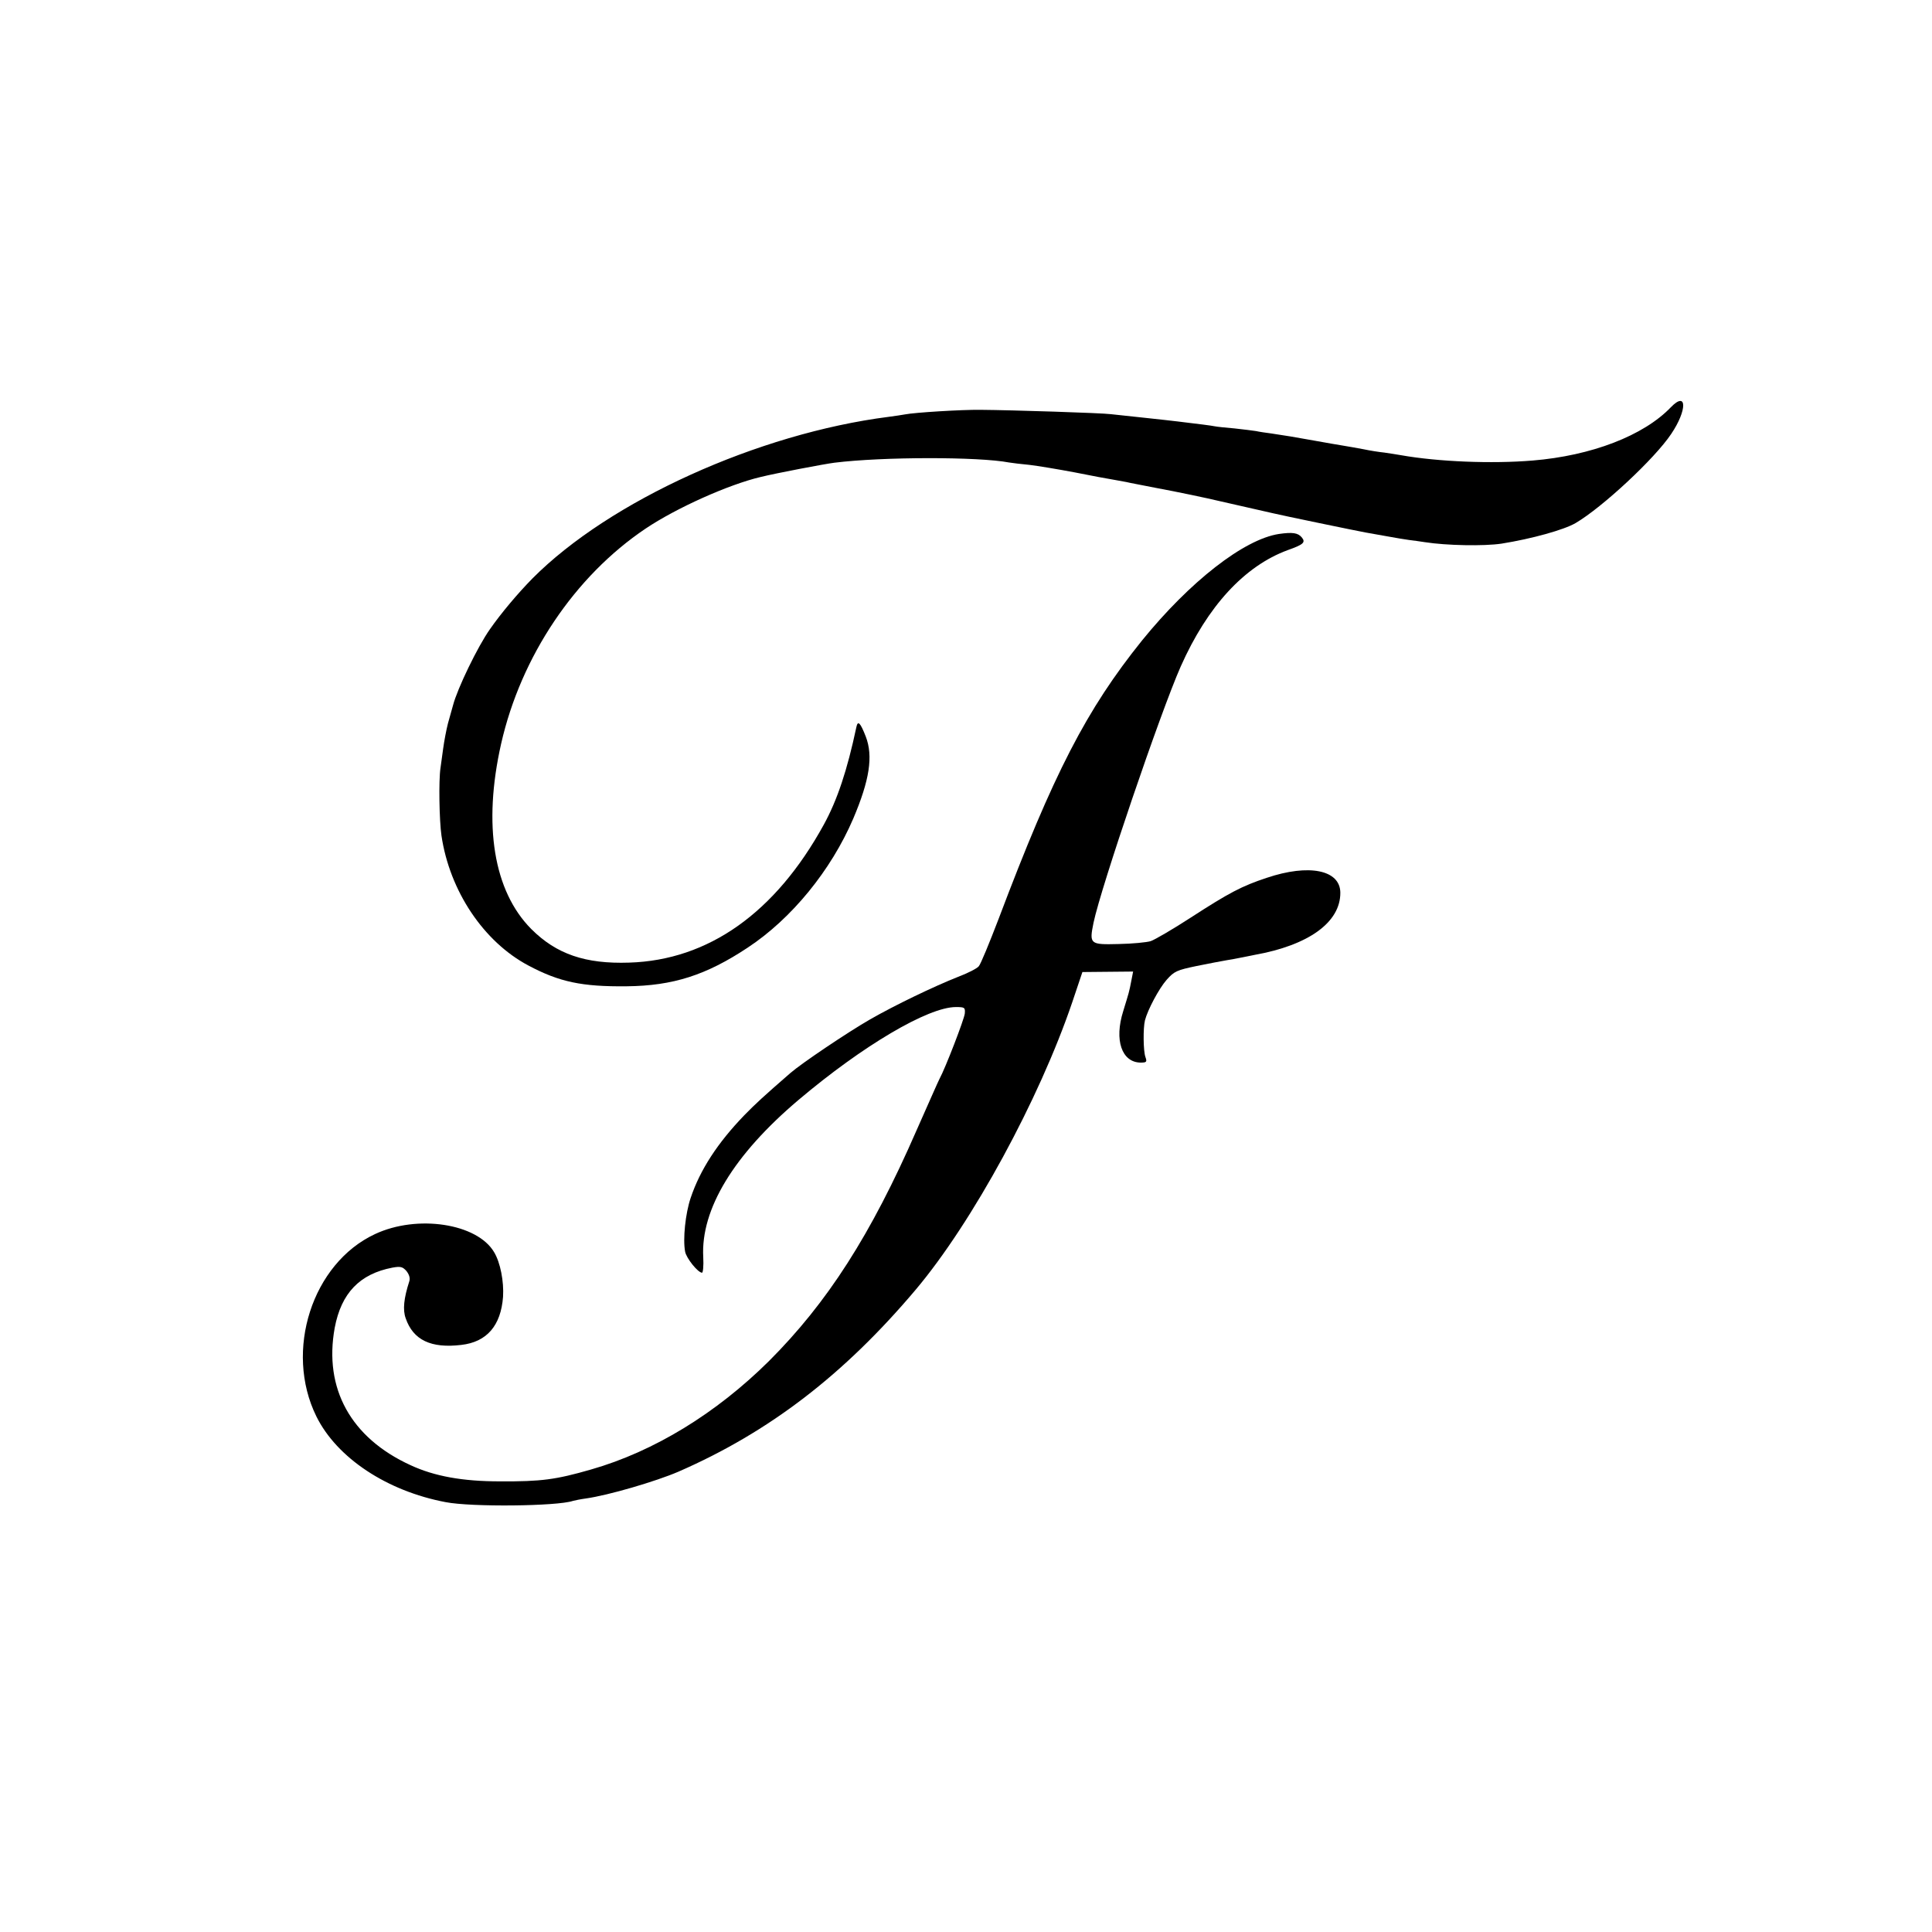 <?xml version="1.0" standalone="no"?>
<!DOCTYPE svg PUBLIC "-//W3C//DTD SVG 20010904//EN"
 "http://www.w3.org/TR/2001/REC-SVG-20010904/DTD/svg10.dtd">
<svg version="1.0" xmlns="http://www.w3.org/2000/svg"
 width="16pt" height="16pt" viewBox="0 0 16 16"
 preserveAspectRatio="xMidYMid meet">
<g transform="translate(0,16) scale(0.002,-0.002)"
fill="#000000" stroke="none">
<path d="M6919 6314 c-113 -118 -329 -201 -573 -221 -169 -14 -391 -5 -544 22
-17 3 -49 8 -70 11 -20 2 -59 8 -87 14 -27 5 -66 12 -85 15 -19 3 -71 12 -115
20 -88 16 -120 21 -180 30 -23 3 -51 7 -64 10 -12 2 -52 7 -89 11 -36 3 -74 7
-83 9 -14 3 -63 9 -154 20 -17 2 -77 9 -135 15 -58 6 -121 13 -140 15 -36 5
-410 17 -540 18 -78 1 -273 -11 -313 -19 -12 -2 -42 -7 -67 -10 -541 -69
-1156 -348 -1475 -669 -61 -62 -130 -144 -176 -210 -51 -72 -135 -246 -153
-315 -4 -14 -13 -47 -21 -75 -7 -27 -16 -75 -20 -105 -4 -30 -9 -66 -11 -80
-8 -52 -5 -218 4 -280 34 -230 175 -440 360 -538 128 -68 221 -88 407 -86 192
2 329 46 501 160 182 120 345 320 437 534 68 160 83 259 52 340 -23 59 -33 68
-39 39 -38 -179 -79 -302 -135 -404 -200 -364 -477 -561 -806 -571 -181 -6
-301 35 -405 139 -156 157 -201 430 -125 767 82 362 305 694 598 891 128 86
345 183 477 214 65 16 265 54 305 59 201 25 598 25 723 1 13 -2 51 -7 85 -10
34 -4 118 -18 187 -31 69 -14 140 -27 159 -30 18 -3 43 -8 55 -10 11 -3 66
-13 121 -24 87 -16 220 -44 265 -55 8 -2 58 -13 110 -25 52 -12 102 -23 110
-25 32 -8 356 -75 385 -80 17 -3 57 -10 90 -16 33 -6 74 -13 90 -15 17 -2 46
-6 65 -9 89 -14 245 -17 318 -6 125 20 258 57 306 85 111 65 328 267 396 369
67 99 66 180 -1 111z"/>
<path d="M5296 5789 c-145 -22 -369 -197 -567 -441 -230 -286 -366 -549 -594
-1153 -38 -99 -74 -187 -82 -196 -7 -9 -46 -29 -86 -44 -101 -40 -261 -117
-364 -176 -94 -54 -284 -182 -330 -222 -115 -100 -144 -127 -191 -175 -111
-115 -183 -226 -222 -342 -22 -65 -33 -171 -23 -223 5 -27 53 -87 70 -87 4 0
7 29 5 64 -11 199 127 425 394 651 266 225 537 385 652 385 37 0 39 -2 37 -27
-3 -25 -80 -225 -105 -271 -5 -9 -47 -105 -95 -213 -189 -433 -369 -713 -611
-955 -218 -216 -475 -374 -737 -449 -146 -42 -206 -50 -377 -49 -154 0 -271
21 -370 67 -247 113 -360 317 -314 569 27 143 103 223 239 249 33 6 42 4 58
-14 11 -14 16 -29 12 -42 -23 -71 -28 -119 -15 -154 31 -90 105 -125 230 -110
106 12 164 80 173 199 4 63 -11 142 -37 185 -70 119 -318 157 -493 75 -260
-121 -377 -483 -243 -755 85 -172 292 -309 535 -355 107 -21 462 -17 527 5 7
2 31 7 53 10 94 13 291 71 384 111 376 164 686 402 983 754 235 279 511 787
648 1190 l42 125 105 1 105 1 -7 -36 c-10 -52 -10 -49 -34 -128 -38 -120 -6
-212 72 -213 25 0 27 3 20 23 -9 24 -10 120 -2 152 11 43 58 132 90 168 31 35
42 40 124 57 50 10 106 21 125 24 19 3 46 8 60 11 14 3 39 8 55 11 224 40 356
135 355 258 -1 94 -130 120 -305 61 -103 -34 -156 -62 -315 -165 -74 -48 -148
-91 -165 -97 -16 -5 -76 -11 -133 -12 -119 -3 -122 -1 -104 88 31 148 277 871
361 1061 111 250 264 416 443 482 65 23 75 32 59 52 -16 20 -39 23 -95 15z"/>
</g>
</svg>
